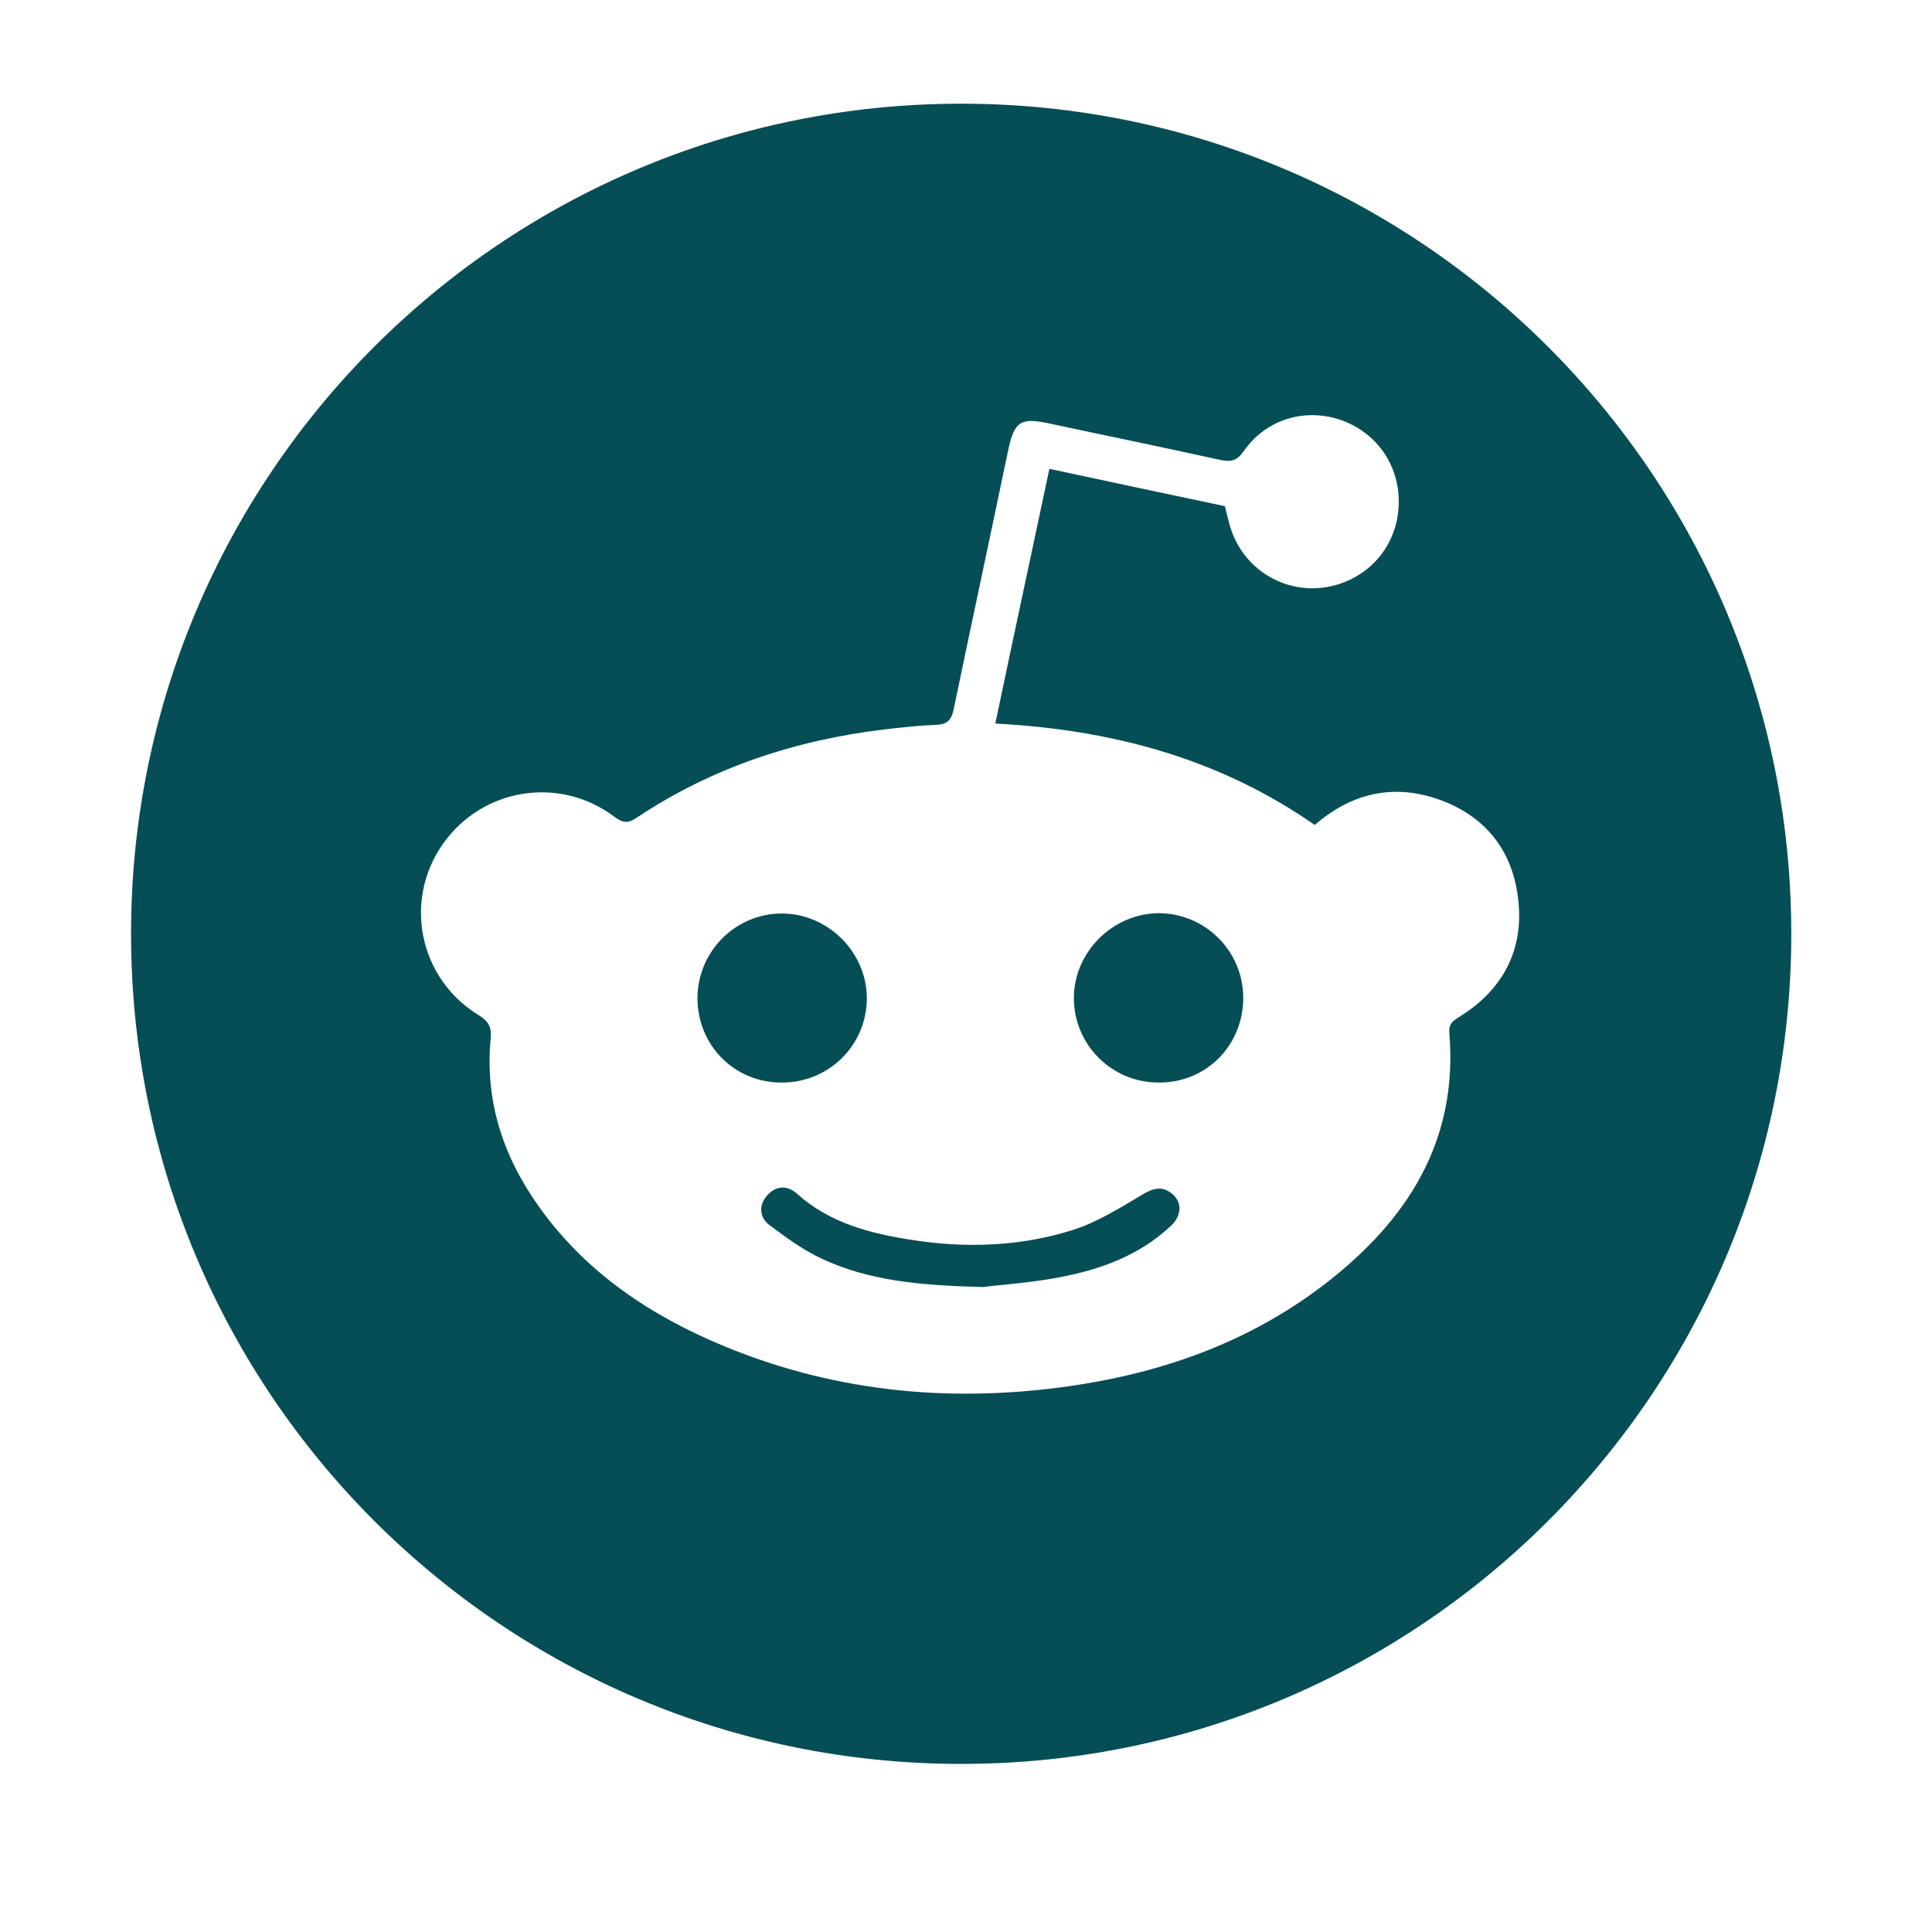 <?xml version="1.0" encoding="UTF-8"?> <!-- Generator: Adobe Illustrator 23.1.0, SVG Export Plug-In . SVG Version: 6.00 Build 0) --> <svg xmlns="http://www.w3.org/2000/svg" xmlns:xlink="http://www.w3.org/1999/xlink" id="Layer_1" x="0px" y="0px" viewBox="0 0 600 600" style="enable-background:new 0 0 600 600;" xml:space="preserve"> <style type="text/css"> .st0{fill:#064E56;} </style> <path class="st0" d="M148.5,189.6"></path> <path class="st0" d="M147.8,186.3"></path> <g> <path class="st0" d="M364.4,371.1c-3.2-3-6.2-2.2-9.8,0c-6.9,4.1-13.9,8.5-21.5,10.9c-16.2,5.1-33,5.7-49.7,3.1 c-13-2-25.7-5.2-35.9-14.4c-3-2.7-6.6-2.5-9.3,0.6c-2.7,3.1-2.3,6.9,0.8,9.2c5.1,3.8,10.4,7.7,16.2,10.4c14.5,6.8,30.3,8.3,50,8.8 c5.5-0.7,15-1.3,24.2-3.1c12.5-2.4,24.3-6.7,33.9-15.6C366.8,378,367.3,373.8,364.4,371.1z"></path> <path class="st0" d="M269.2,310.2c0.1-14.3-11.9-26.4-26.2-26.5c-14.5-0.1-26.3,11.7-26.4,26.2c0,14.7,11.4,26.3,26.1,26.3 C257.3,336.3,269.1,324.7,269.2,310.2z"></path> <path class="st0" d="M359.8,283.6c-14.3,0.1-26.4,12.2-26.3,26.5c0.1,14.5,11.9,26.2,26.5,26.1c14.7,0,26.1-11.6,26.1-26.3 C386.1,295.4,374.3,283.6,359.8,283.6z"></path> <path class="st0" d="M298.5,32.2c-142.4,0-257.8,115.4-257.8,257.8s115.4,257.8,257.8,257.8s257.8-115.4,257.8-257.8 S440.8,32.2,298.5,32.2z M454,315.3c-2.1,1.4-4.2,2.1-3.9,5.5c2.8,33.5-13,58.1-38.3,77.7c-22.6,17.5-48.6,27.1-76.5,31.5 c-37.6,5.9-74.6,2.8-110.1-11.8c-22.8-9.4-42.9-22.7-57.5-43c-11.4-15.8-17.2-33.2-15.3-52.8c0.3-3.3-0.6-5.2-3.7-7.1 c-18.5-11.3-23.5-35.4-11.3-53c12.2-17.6,36.4-21.6,53.6-8.5c2.7,2,4.2,1.8,6.8,0.1c23.4-15.6,49.4-24.1,77.1-27.4 c5.3-0.6,10.6-1.2,15.9-1.4c3.2-0.1,4.6-1.4,5.3-4.5c5.6-26.9,11.4-53.9,17-80.8c1.9-8.9,3.8-10.2,12.7-8.3 c17.7,3.8,35.4,7.4,53,11.3c3.6,0.8,5.5,0.2,7.6-2.9c6.8-9.6,18.6-13.2,29.6-9.6c11.2,3.7,18.5,13.8,18.4,25.7 c-0.1,11.7-7.2,21.6-18.3,25.3c-14.7,4.9-30.3-3.5-34.3-18.6c-0.5-1.7-0.9-3.5-1.4-5.5c-18-3.8-35.9-7.6-54.5-11.6 c-5.6,26.4-11.2,52.4-16.8,79.1c36.1,1.9,69.5,10.8,99.2,31.5c11.2-9.7,23.9-12.8,37.7-8.2c15.3,5.1,24.2,16.4,25.6,32.4 C473,295.2,466.7,307.1,454,315.3z"></path> </g> </svg> 